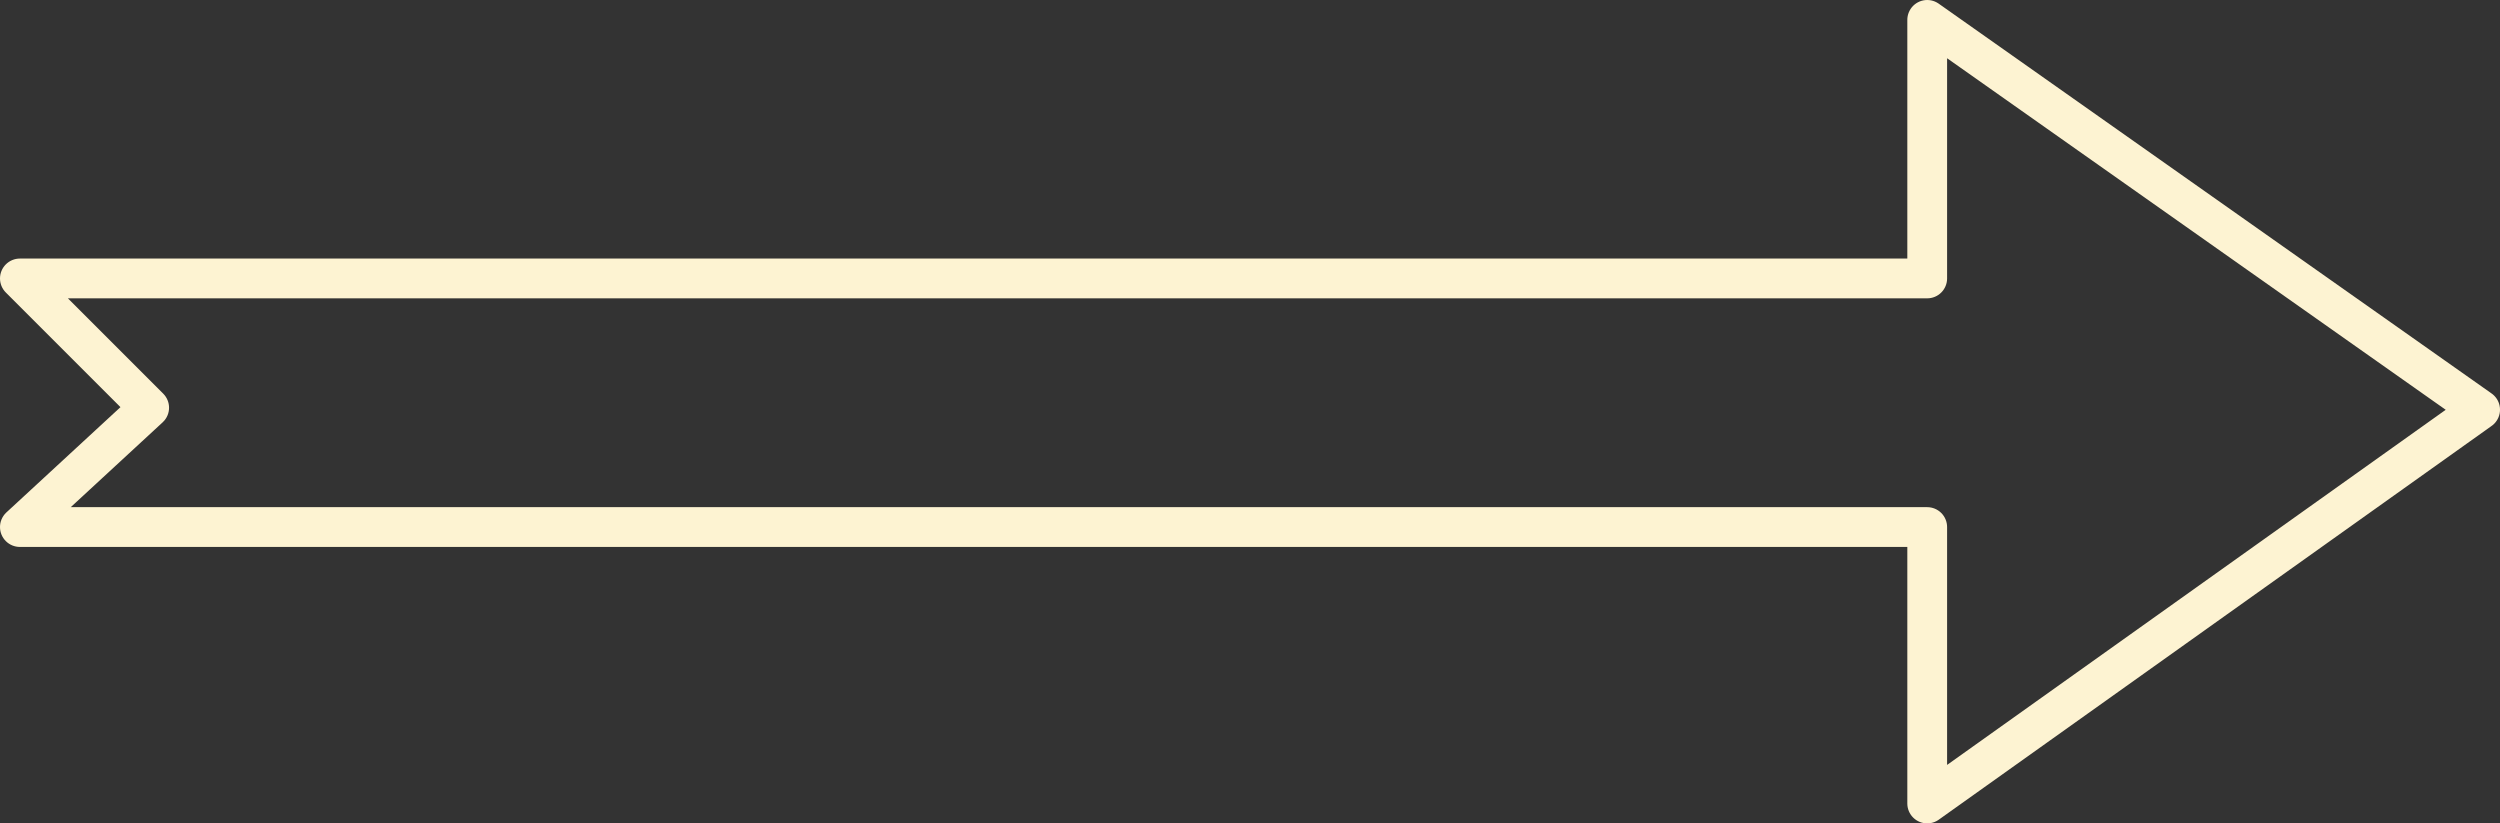 <?xml version="1.0" encoding="UTF-8" standalone="no"?>
<svg xmlns:xlink="http://www.w3.org/1999/xlink" height="20.7px" width="62.85px" xmlns="http://www.w3.org/2000/svg">
  <rect width="100%" height="100%" fill="#333333" stroke="none"/>
  <g transform="matrix(1.0, 0.0, 0.0, 1.0, 29.75, 10.65)">
    <path d="M18.7 -3.65 L-29.25 -3.65 -26.0 -0.4 -29.25 2.6 18.7 2.6 18.7 9.55 32.6 -0.35 18.7 -10.15 18.7 -3.65 Z" fill="none" stroke="#fdf3d2" stroke-linecap="round" stroke-linejoin="round" stroke-width="1.0"/>
  </g>
</svg>
